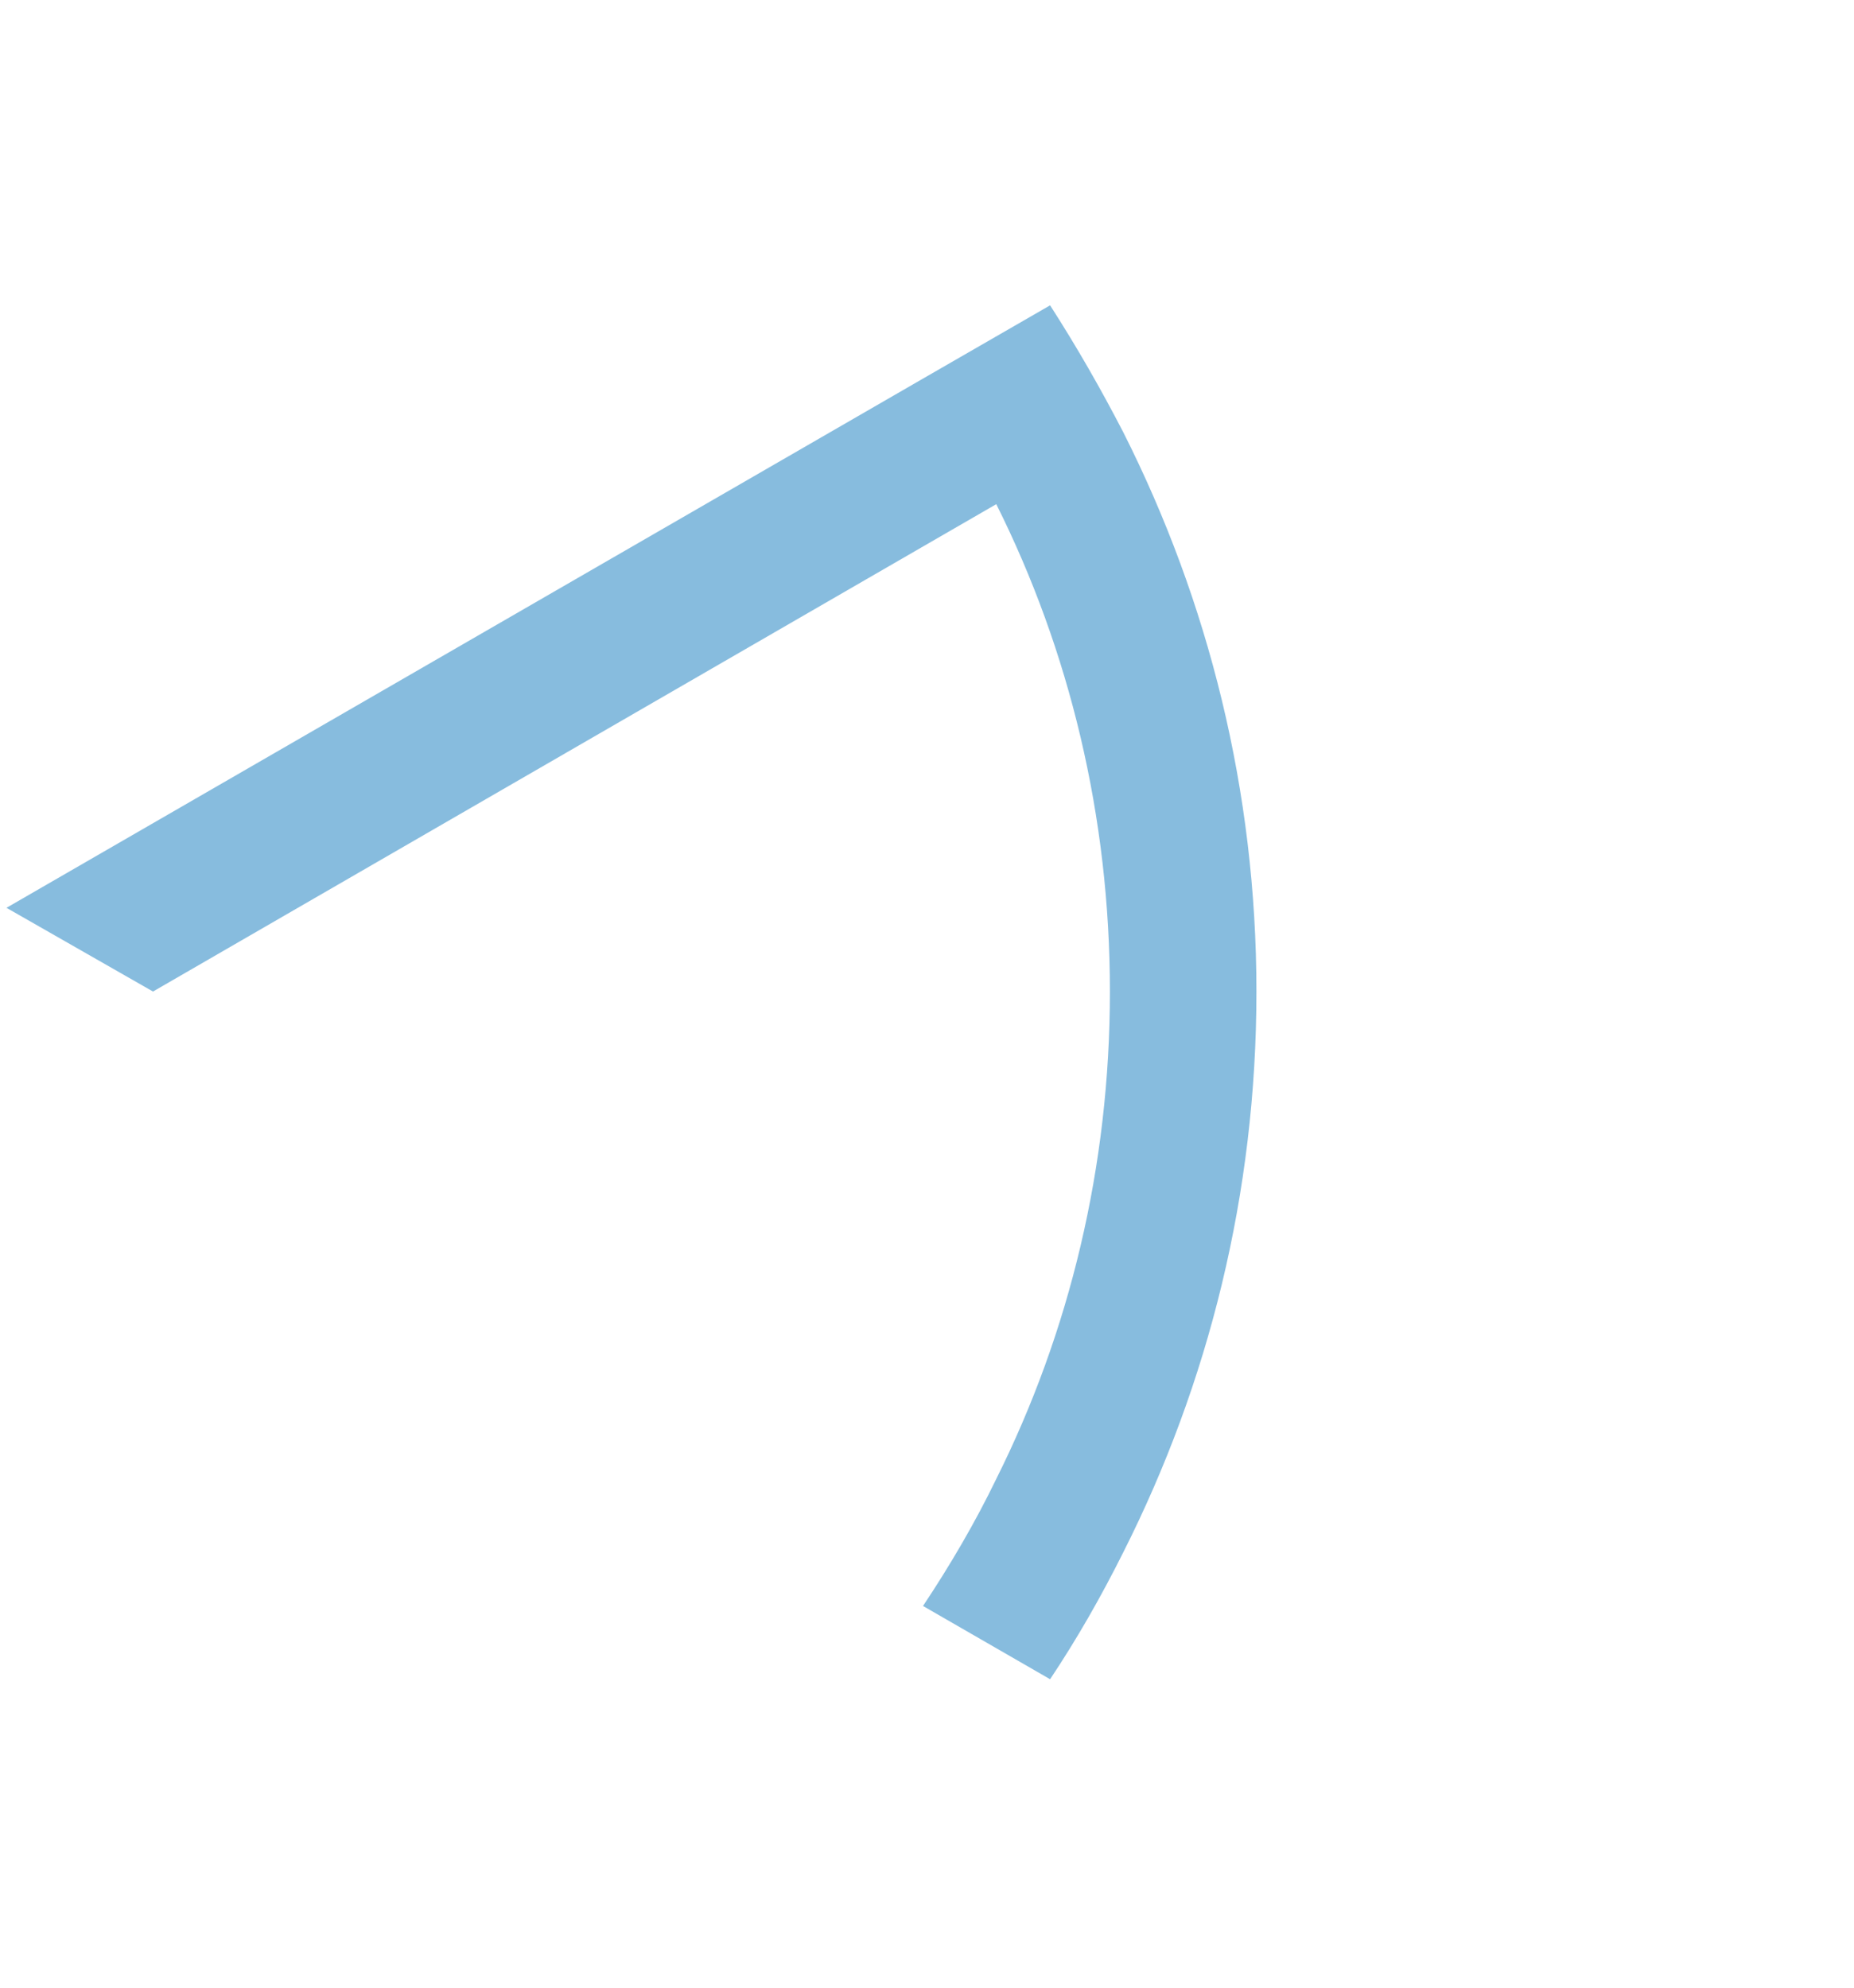<?xml version="1.0" encoding="UTF-8"?>
<svg xmlns="http://www.w3.org/2000/svg" width="124" height="133" viewBox="0 0 124 133" fill="none">
  <path d="M75.133 28.924C73.633 26.024 72.033 23.224 70.233 20.424L61.733 25.324L0.433 60.724L10.233 66.324L66.633 33.724C71.533 43.524 74.233 54.624 74.233 66.324C74.233 78.024 71.533 89.124 66.633 98.924C65.233 101.824 63.533 104.724 61.733 107.424L70.233 112.324C72.033 109.624 73.633 106.824 75.133 103.824C80.833 92.524 84.033 79.824 84.033 66.324C84.033 52.924 80.833 40.224 75.133 28.924Z" fill="#87BCDE"></path>
</svg>
